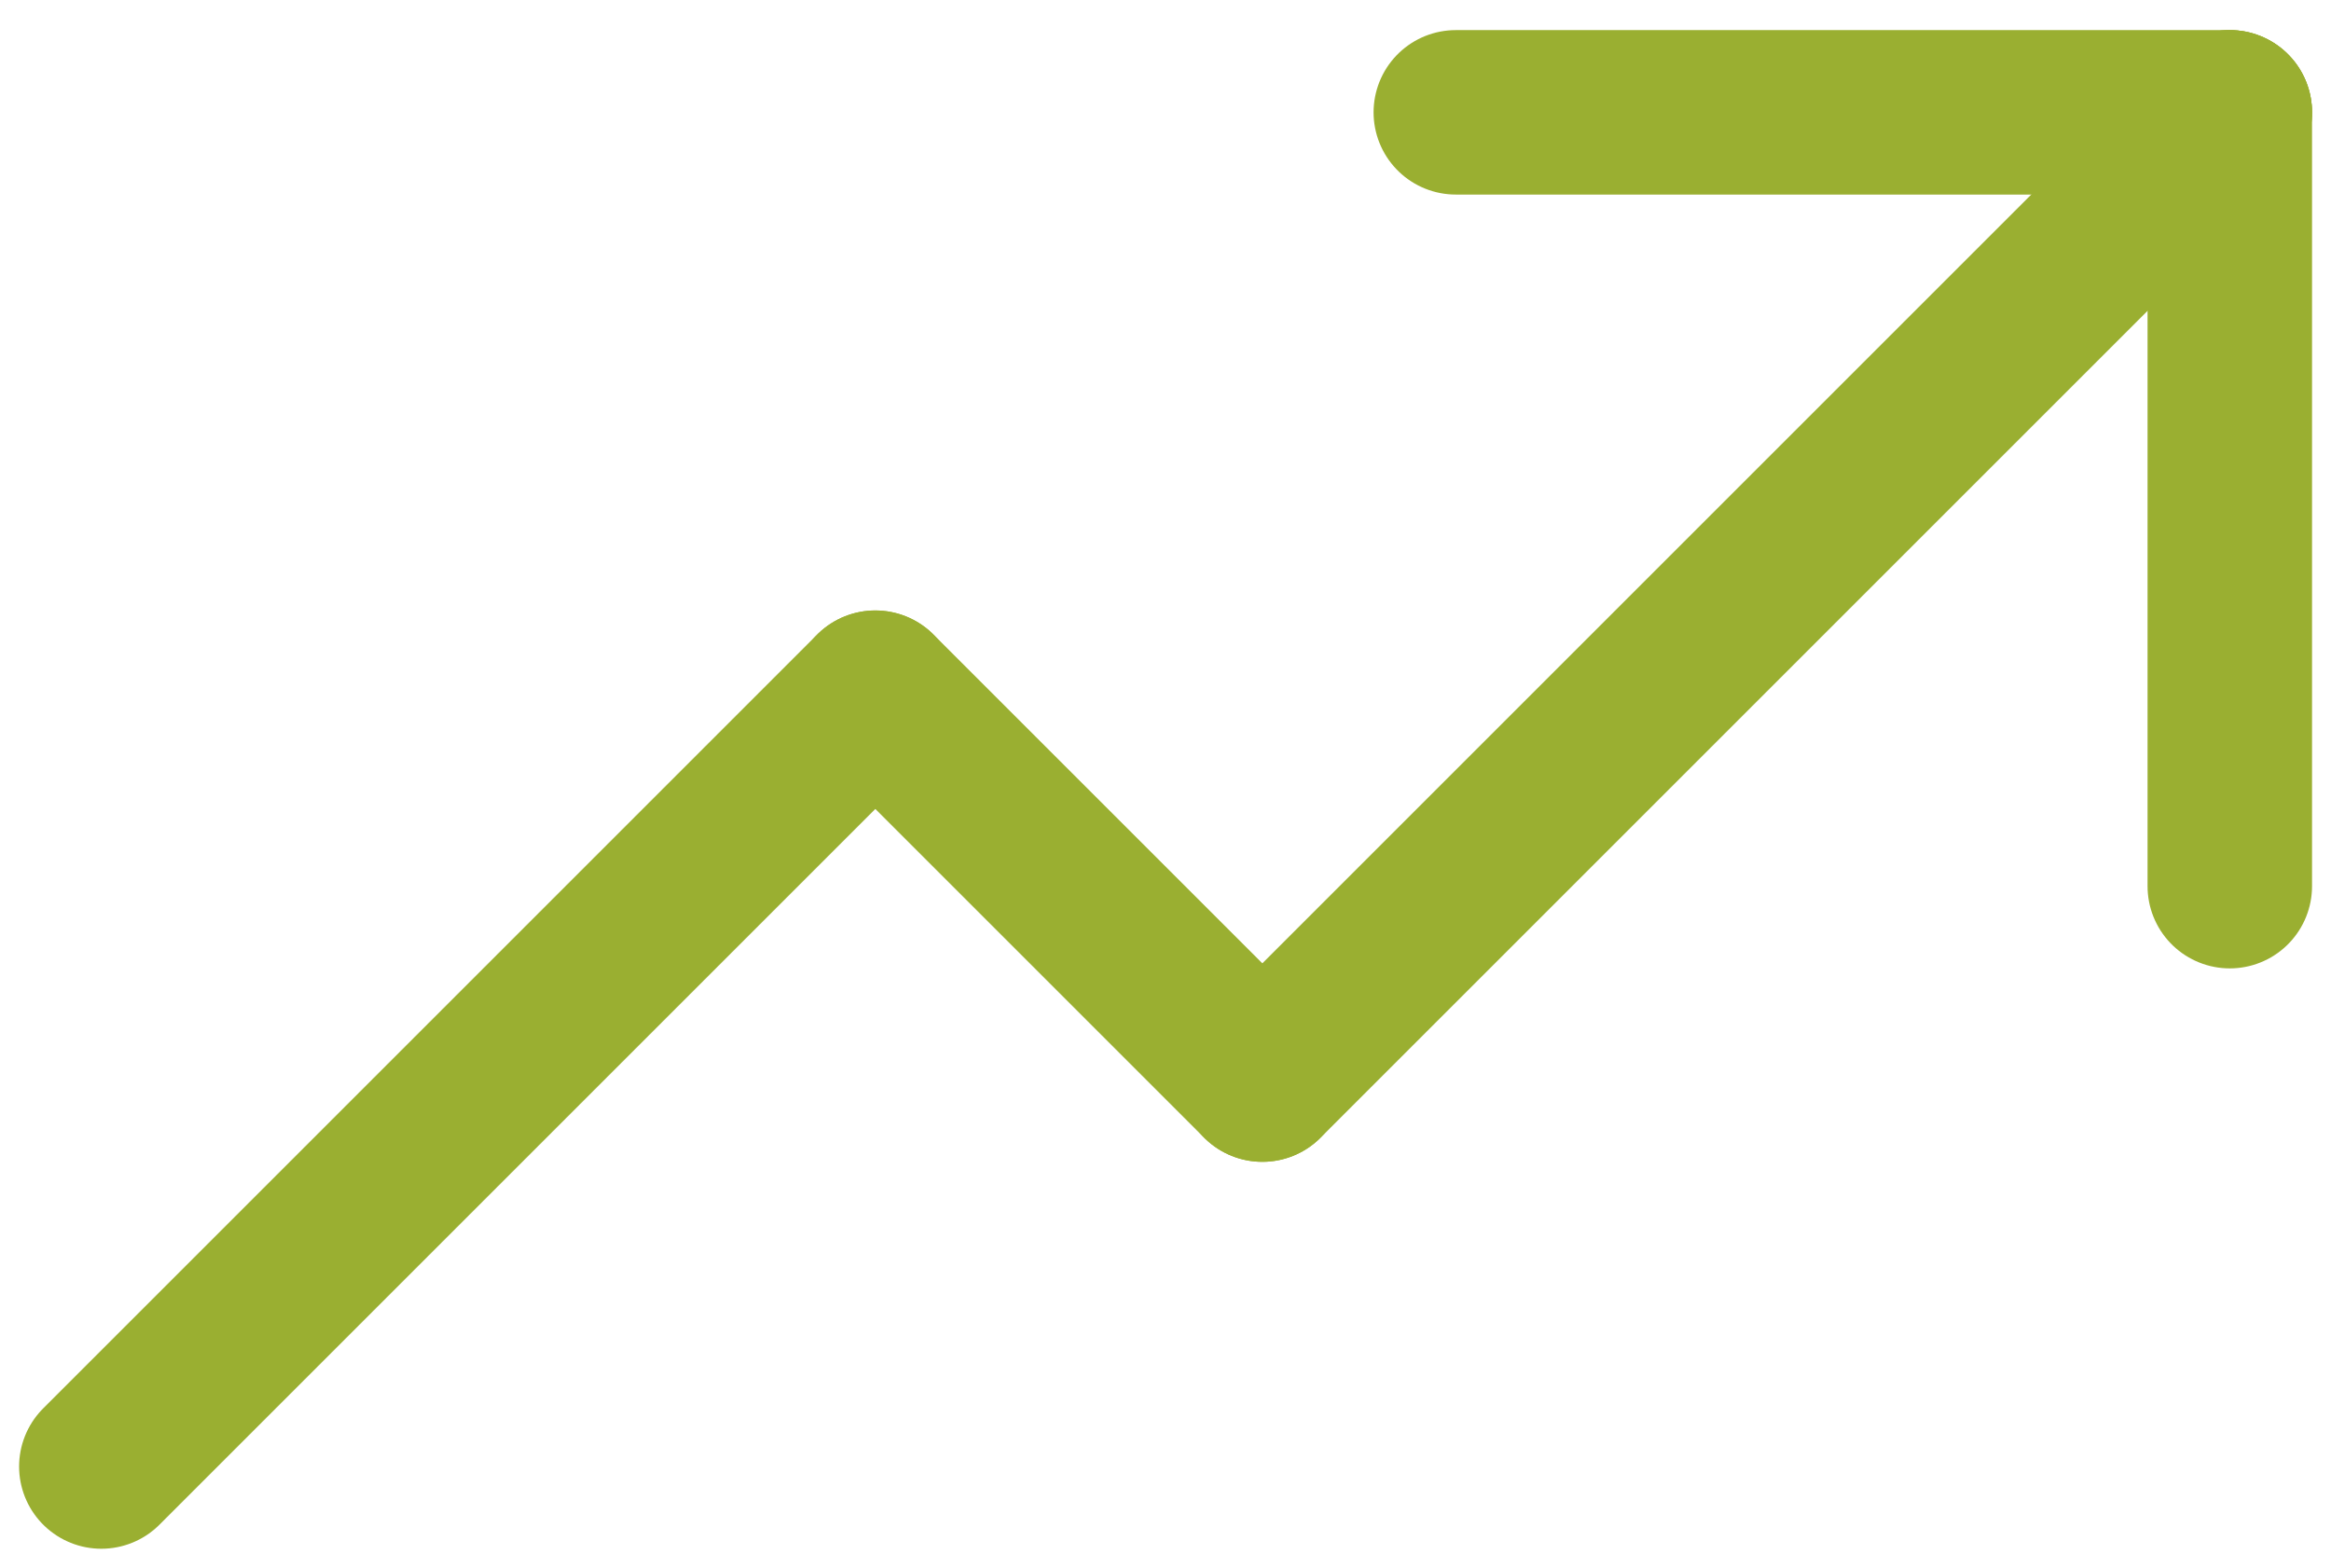 <svg width="55" height="37" viewBox="0 0 55 37" fill="none" xmlns="http://www.w3.org/2000/svg">
<g clip-path="url(#clip0_249_186)">
<path d="M52.612 2.651V20.913" stroke="#9AAF31" stroke-width="3.881" stroke-linecap="round" stroke-linejoin="round"/>
<path d="M34.35 2.651H52.612" stroke="#9AAF31" stroke-width="3.881" stroke-linecap="round" stroke-linejoin="round"/>
<path d="M52.612 2.651L29.785 25.478" stroke="#9AAF31" stroke-width="3.881" stroke-linecap="round" stroke-linejoin="round"/>
<path d="M20.654 16.347L29.785 25.478" stroke="#9AAF31" stroke-width="3.881" stroke-linecap="round" stroke-linejoin="round"/>
<path d="M2.391 34.609L20.653 16.347" stroke="#9AAF31" stroke-width="3.881" stroke-linecap="round" stroke-linejoin="round"/>
</g>
<defs>
<clipPath id="clip0_249_186">
<rect width="54.102" height="35.839" fill="white" transform="translate(0.451 0.711)"/>
</clipPath>
</defs>
</svg>